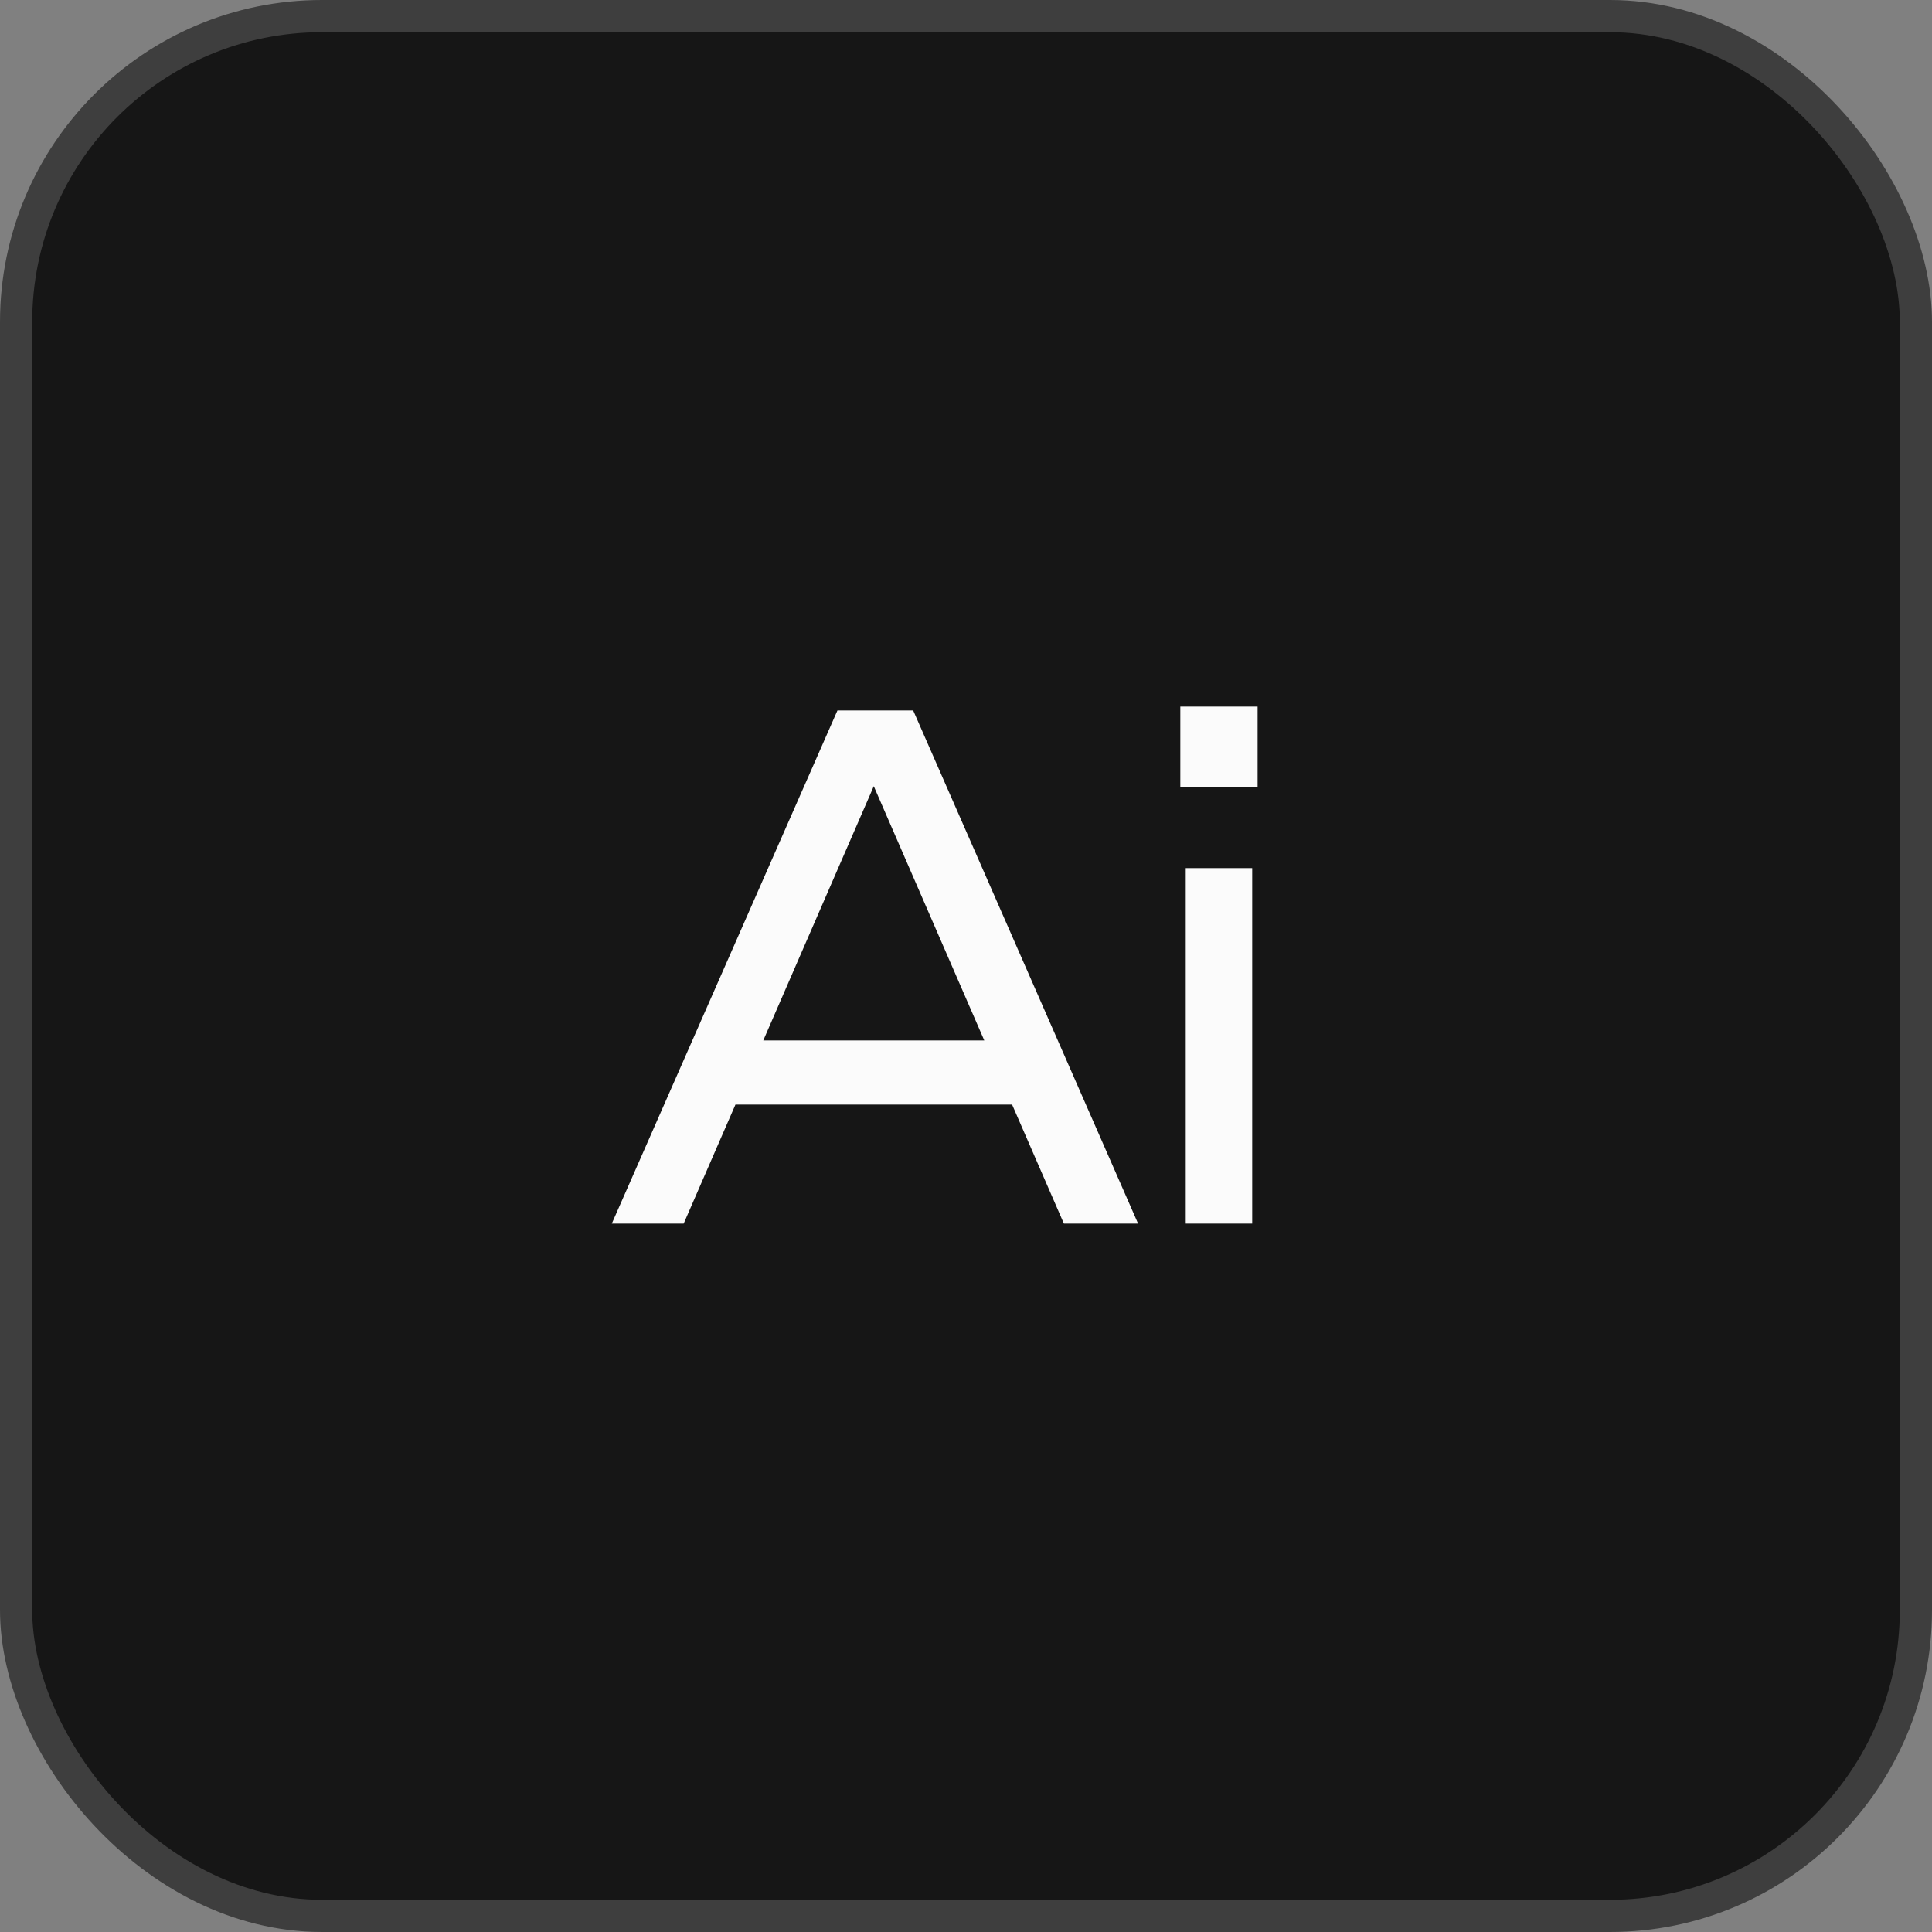 <?xml version="1.0" encoding="UTF-8"?> <svg xmlns="http://www.w3.org/2000/svg" width="60" height="60" viewBox="0 0 60 60" fill="none"><rect x="0" y="0" width="60" height="60" fill="#808080" stroke="none"/> <rect x="0.5" y="0.5" width="59" height="59" rx="9.5" fill="#161616" stroke="#3E3E3E"></rect> <path d="M22.84 34.304L21.232 38H19L26.008 22.064H28.36L35.344 38H33.04L31.432 34.304H22.84ZM30.568 32.312L27.136 24.416L23.704 32.312H30.568Z" fill="#FBFBFB"></path> <path d="M36.824 26.96H38.888V38H36.824V26.96ZM36.656 24.44V21.944H39.056V24.44H36.656Z" fill="#FBFBFB"></path> </svg> 